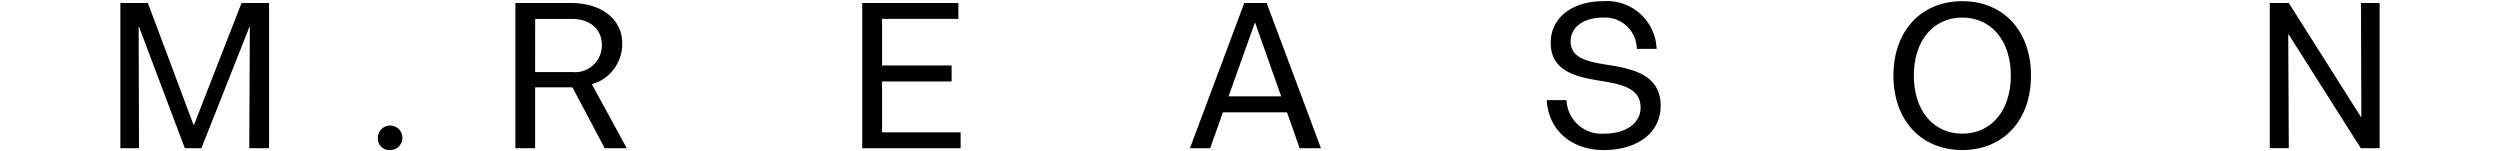 <svg xmlns="http://www.w3.org/2000/svg" width="248" height="15" viewBox="0 0 248 15">
  <g>
    <path d="M26.69.3V14.7H24.727l.056-12.038h-.037L19.979,14.7H18.334L13.791,2.659h-.037L13.791,14.7h-1.85V.3H14.67l4.524,12.076h.056L23.96.3Z"/>
    <path d="M37.486,13.706A1.216,1.216,0,1,1,38.7,14.884,1.124,1.124,0,0,1,37.486,13.706Z"/>
    <path d="M59.985,14.7l-3.2-6.038h-3.7V14.7H51.125V.3h5.514c3.047,0,5.085,1.608,5.085,4a4.147,4.147,0,0,1-3.01,4.056L62.172,14.7Zm-6.9-7.552H56.77a2.661,2.661,0,0,0,2.935-2.692c0-1.552-1.178-2.58-2.954-2.58H53.087Z"/>
    <path d="M95.294,13.127V14.7H85.536V.3H95.07v1.57H87.5V6.491h6.9V8.079H87.5v5.048Z"/>
    <path d="M127.673,11.145h-6.356L120.046,14.7h-2L123.43.3h2.224L131.038,14.7h-2.113Zm-.58-1.589-2.579-7.29h-.038l-2.6,7.29Z"/>
    <path d="M153.435,9.93H155.4a3.469,3.469,0,0,0,3.72,3.328c2.169,0,3.627-1.029,3.627-2.58,0-1.963-1.926-2.318-3.944-2.655-2.356-.373-4.973-.916-4.973-3.776,0-2.486,2.113-4.131,5.253-4.131a4.923,4.923,0,0,1,5.253,4.73H162.37a3.149,3.149,0,0,0-3.365-3.1c-1.925,0-3.2.953-3.2,2.374,0,1.663,1.757,2.018,3.7,2.318,2.449.392,5.234.953,5.234,4.075,0,2.617-2.262,4.374-5.664,4.374C155.883,14.884,153.6,12.9,153.435,9.93Z"/>
    <path d="M187.829,7.5c0-4.43,2.748-7.384,6.823-7.384,4.094,0,6.823,2.954,6.823,7.384s-2.729,7.384-6.823,7.384C190.577,14.884,187.829,11.93,187.829,7.5Zm11.646,0c0-3.458-1.926-5.757-4.823-5.757-2.879,0-4.8,2.3-4.8,5.757s1.925,5.758,4.8,5.758C197.549,13.258,199.475,10.958,199.475,7.5Z"/>
    <path d="M236.059.3V14.7H234.19L227.03,3.406h-.037l.056,11.291h-1.888V.3h1.888l7.16,11.31h.037L234.209.3Z"/>
  </g>
</svg>
